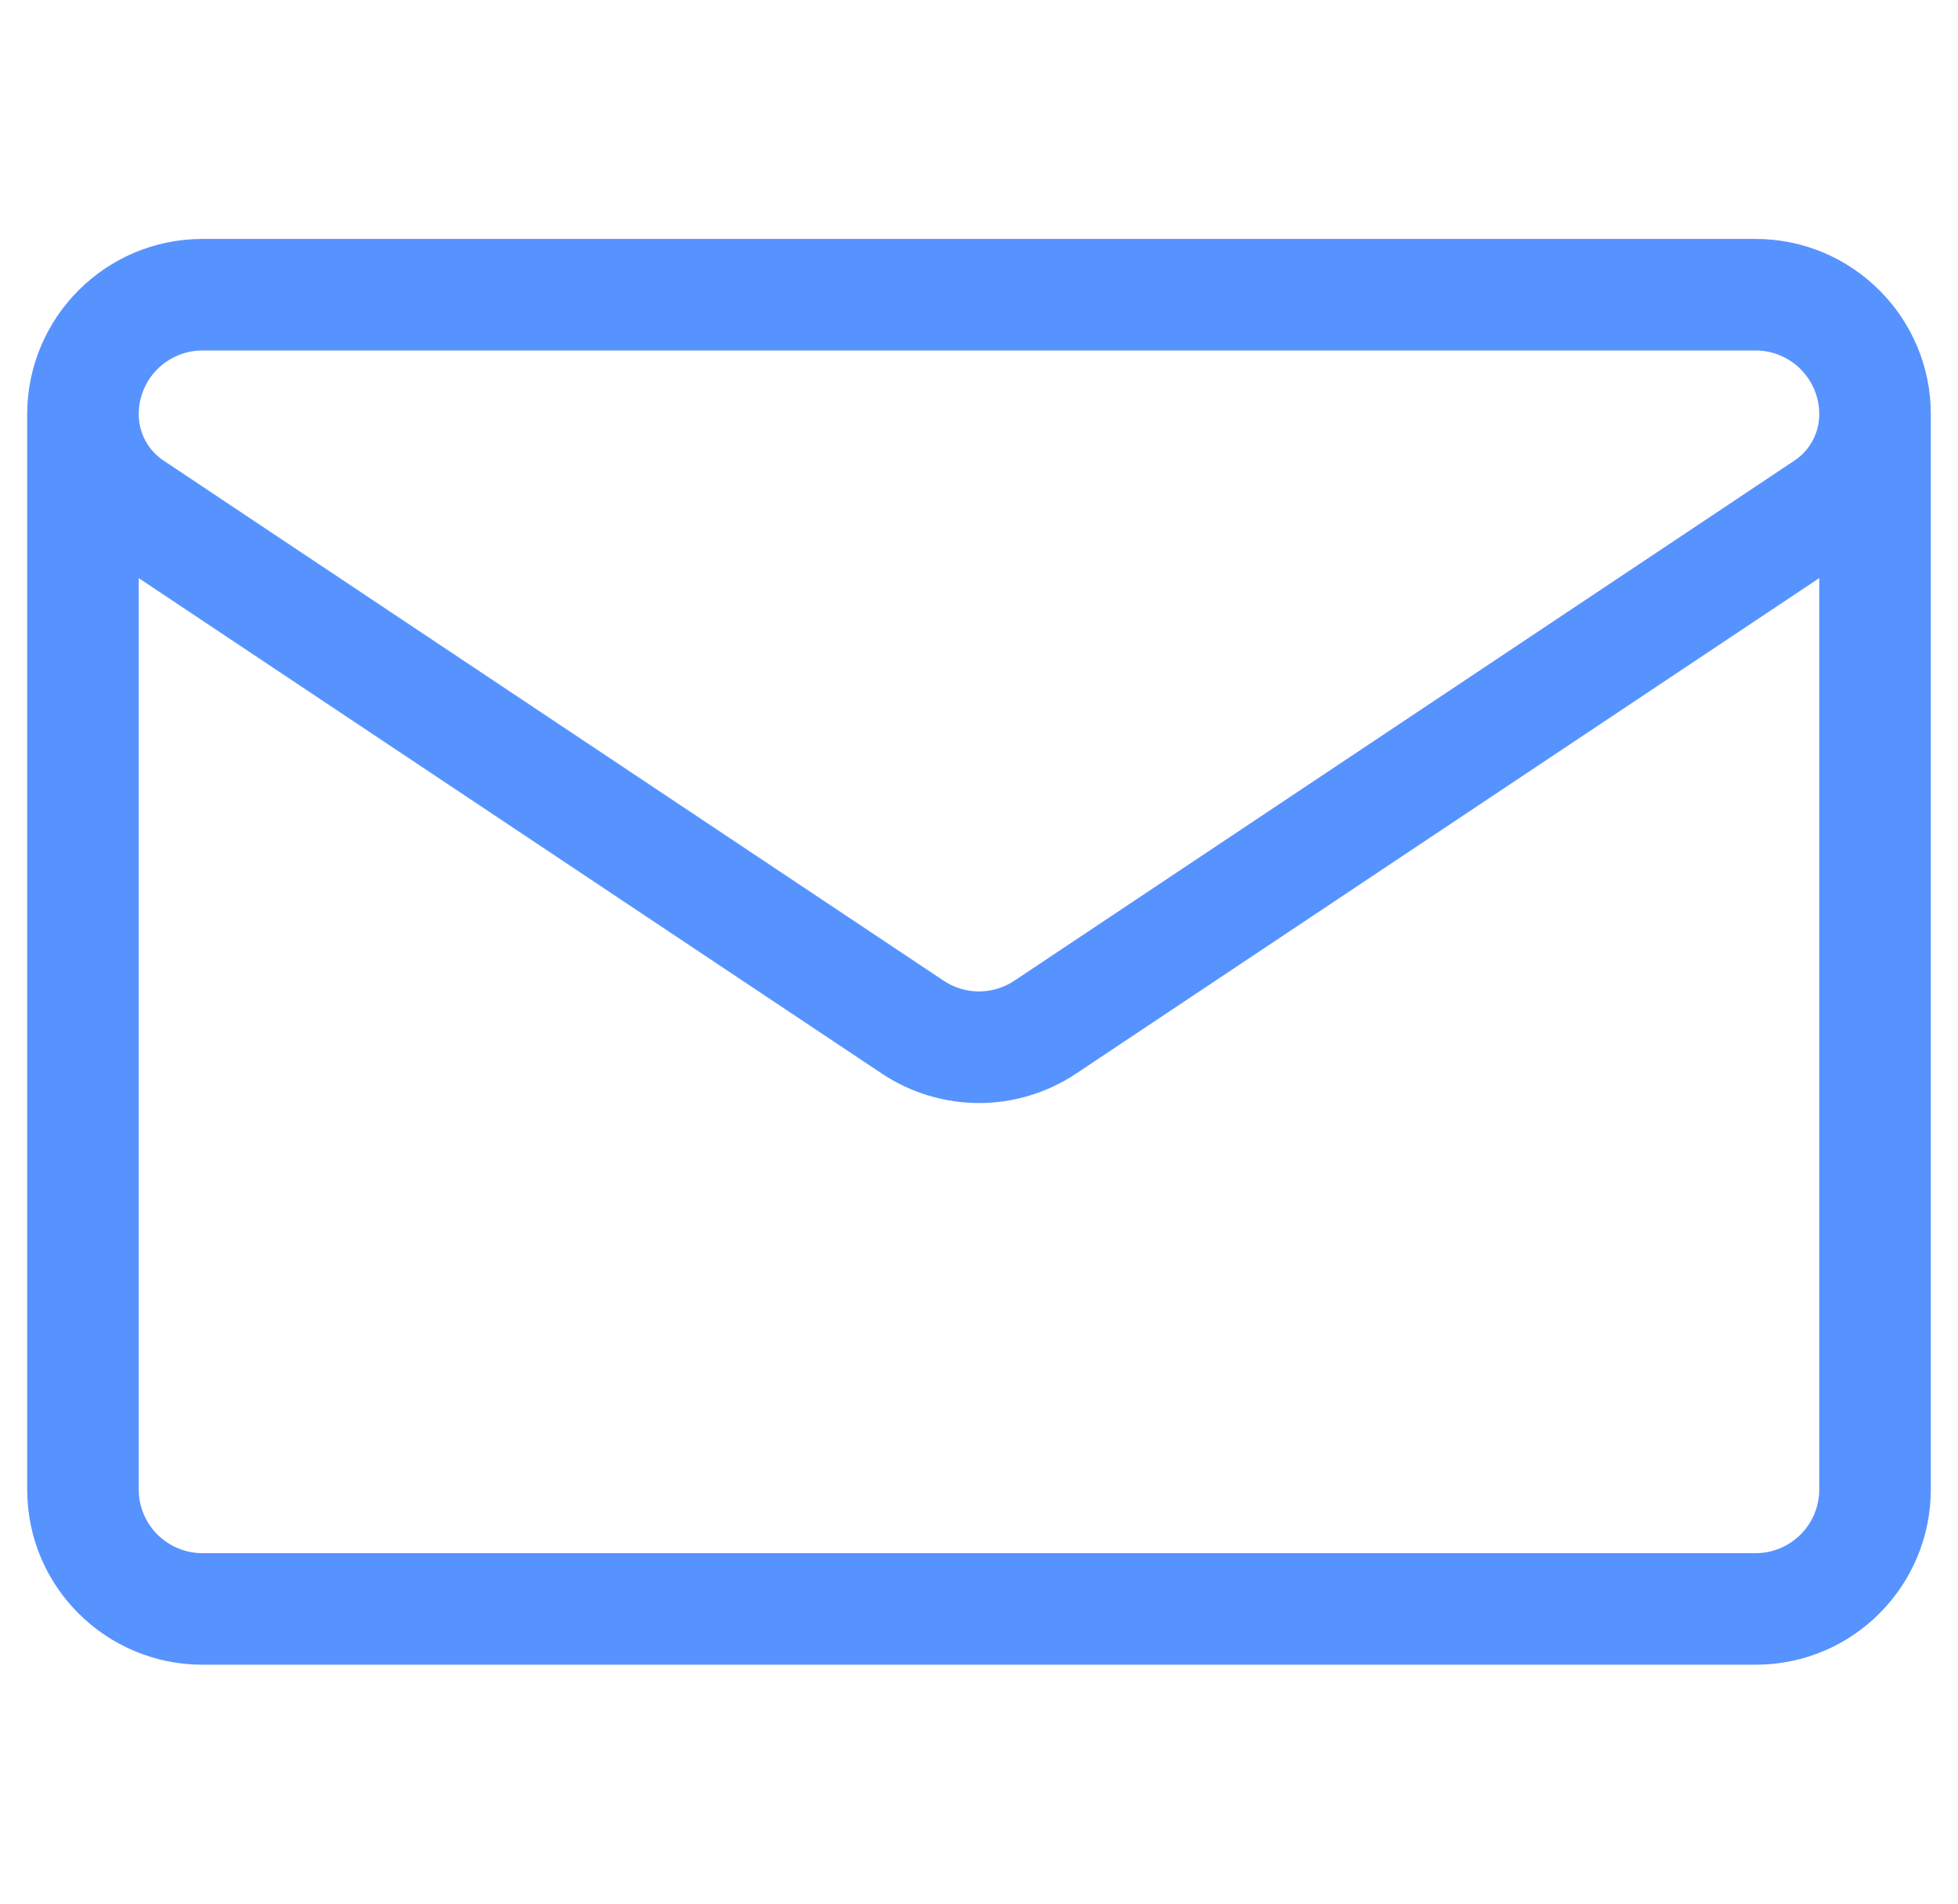 <?xml version="1.0" encoding="UTF-8"?>
<svg xmlns="http://www.w3.org/2000/svg" width="36" height="35" viewBox="0 0 36 35" fill="none">
  <g clip-path="url(#clip0_2308_1826)">
    <path d="M35.5 7.614C35.5 5.838 34.055 4.393 32.279 4.393H3.721C1.945 4.393 0.501 5.837 0.5 7.615V7.615V27.385C0.5 29.183 1.96 30.607 3.722 30.607H32.278C34.076 30.607 35.5 29.147 35.5 27.385V7.615C35.5 7.615 35.5 7.615 35.5 7.615C35.5 7.615 35.5 7.614 35.5 7.614ZM3.721 6.444H32.279C32.924 6.444 33.449 6.969 33.449 7.616C33.449 7.96 33.278 8.279 32.992 8.469L18.65 18.031C18.255 18.294 17.745 18.294 17.35 18.031C17.35 18.031 3.008 8.469 3.008 8.469C3.008 8.469 3.008 8.469 3.008 8.469C2.722 8.279 2.551 7.96 2.551 7.614C2.551 6.969 3.076 6.444 3.721 6.444ZM32.278 28.556H3.722C3.084 28.556 2.551 28.04 2.551 27.385V10.629L16.213 19.738C16.756 20.099 17.378 20.28 18 20.28C18.622 20.28 19.245 20.099 19.787 19.738L33.449 10.629V27.385C33.449 28.023 32.933 28.556 32.278 28.556Z" fill="#5793FF"></path>
  </g>
  <defs>
    <clipPath id="clip0_2308_1826">
      <rect width="35" height="35" fill="white" transform="translate(0.5)"></rect>
    </clipPath>
  </defs>
</svg>
